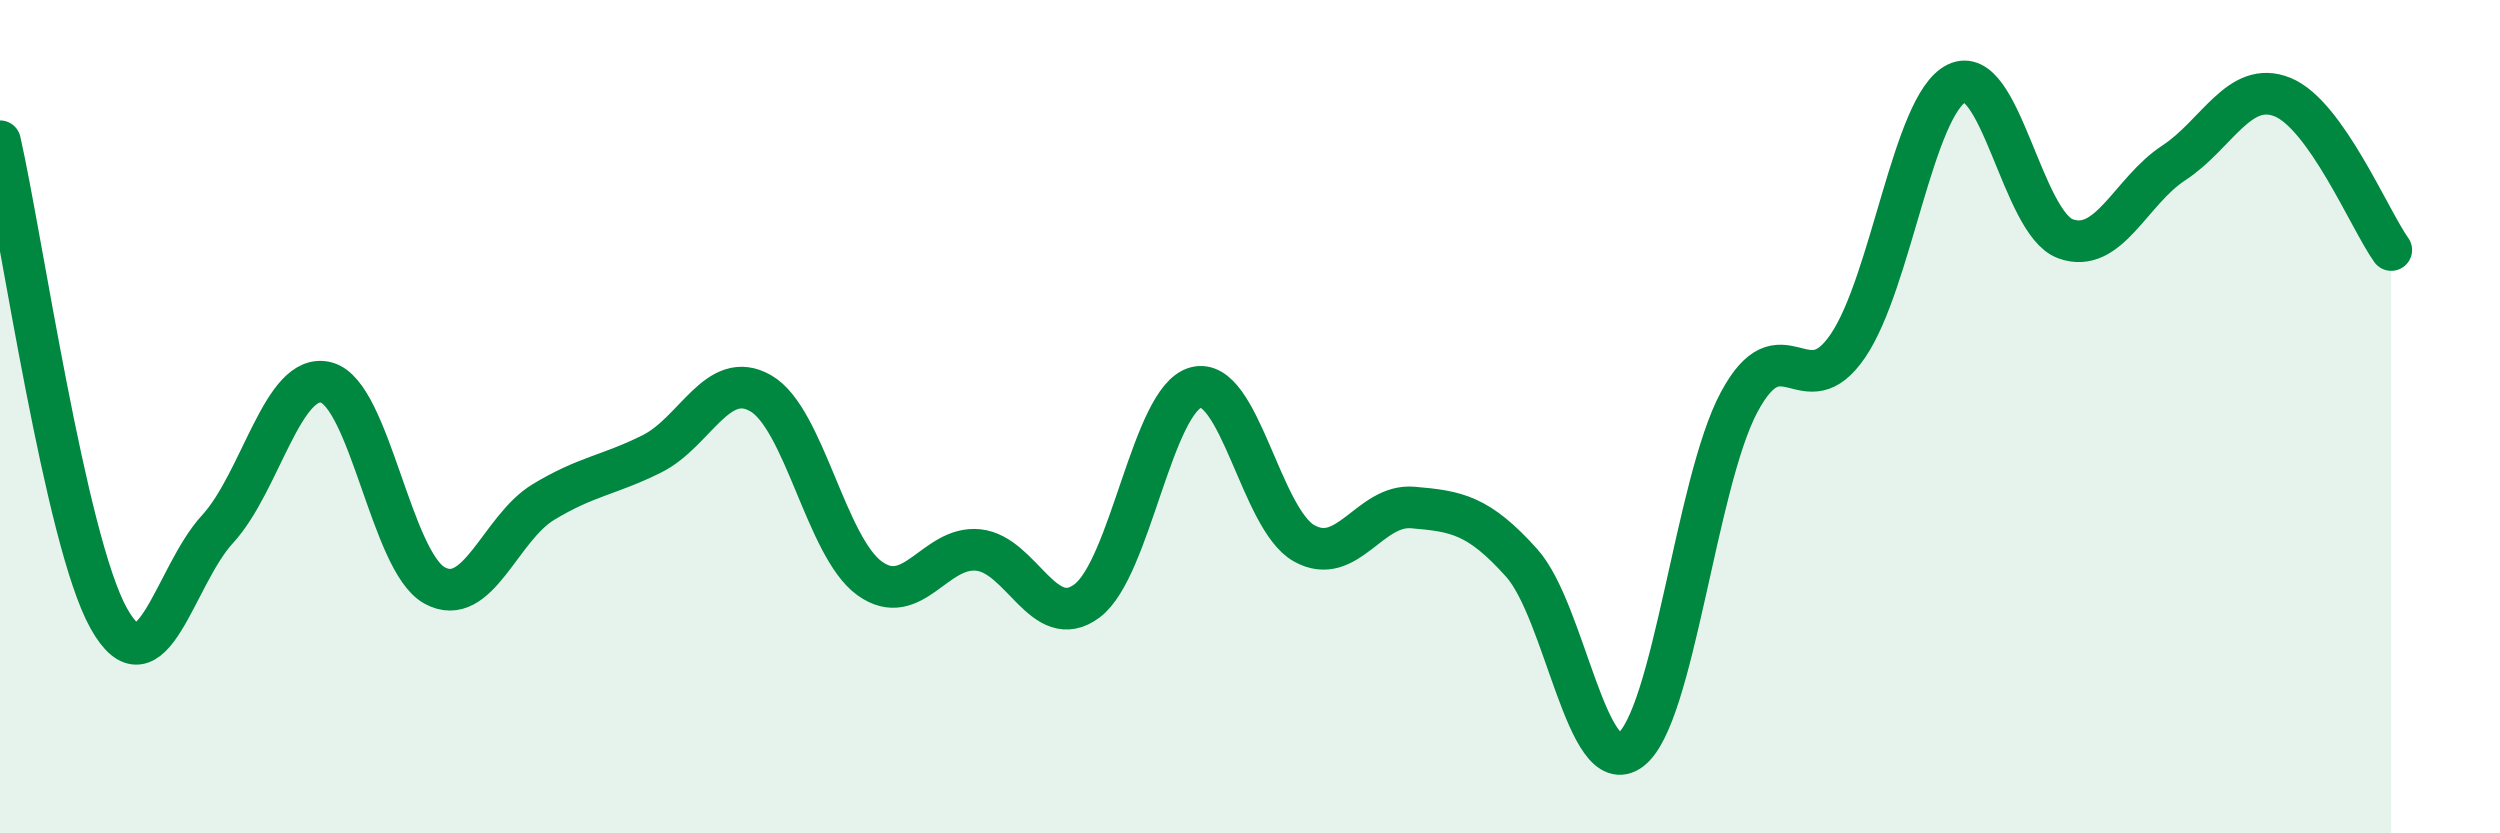 
    <svg width="60" height="20" viewBox="0 0 60 20" xmlns="http://www.w3.org/2000/svg">
      <path
        d="M 0,3.39 C 0.52,5.68 1.57,12.98 2.61,14.84 C 3.65,16.7 4.18,13.83 5.22,12.7 C 6.26,11.57 6.79,8.91 7.83,9.18 C 8.87,9.45 9.39,13.48 10.43,14.05 C 11.47,14.62 12,12.68 13.04,12.05 C 14.08,11.42 14.61,11.41 15.65,10.89 C 16.69,10.37 17.22,8.84 18.26,9.44 C 19.3,10.04 19.83,13.13 20.87,13.88 C 21.91,14.63 22.44,13.09 23.48,13.2 C 24.52,13.31 25.05,15.2 26.09,14.42 C 27.13,13.64 27.66,9.58 28.7,9.3 C 29.74,9.02 30.26,12.46 31.3,13.04 C 32.34,13.62 32.87,12.09 33.91,12.18 C 34.95,12.27 35.48,12.35 36.52,13.51 C 37.56,14.67 38.09,18.77 39.13,18 C 40.17,17.23 40.7,11.59 41.74,9.65 C 42.78,7.71 43.31,9.83 44.35,8.3 C 45.39,6.77 45.92,2.51 46.96,2 C 48,1.49 48.53,5.35 49.57,5.73 C 50.61,6.11 51.13,4.59 52.17,3.91 C 53.21,3.23 53.74,1.91 54.78,2.33 C 55.82,2.75 56.87,5.27 57.39,6L57.39 20L0 20Z"
        fill="#008740"
        opacity="0.1"
        stroke-linecap="round"
        stroke-linejoin="round"
      />
      <path
        d="M 0,3.39 C 0.52,5.68 1.57,12.98 2.61,14.84 C 3.65,16.7 4.18,13.83 5.22,12.7 C 6.26,11.57 6.79,8.91 7.83,9.18 C 8.87,9.45 9.39,13.48 10.43,14.05 C 11.47,14.62 12,12.68 13.04,12.05 C 14.08,11.42 14.61,11.41 15.65,10.89 C 16.69,10.37 17.22,8.84 18.26,9.44 C 19.3,10.04 19.83,13.13 20.87,13.88 C 21.91,14.63 22.44,13.09 23.48,13.2 C 24.52,13.31 25.05,15.2 26.09,14.42 C 27.13,13.64 27.66,9.58 28.7,9.3 C 29.74,9.02 30.26,12.46 31.3,13.04 C 32.34,13.62 32.87,12.09 33.91,12.18 C 34.95,12.27 35.48,12.35 36.52,13.51 C 37.56,14.67 38.09,18.77 39.13,18 C 40.17,17.23 40.7,11.59 41.74,9.65 C 42.78,7.71 43.31,9.83 44.35,8.3 C 45.39,6.77 45.92,2.51 46.96,2 C 48,1.49 48.53,5.35 49.57,5.73 C 50.61,6.11 51.13,4.59 52.17,3.91 C 53.21,3.23 53.74,1.91 54.78,2.33 C 55.82,2.75 56.87,5.27 57.39,6"
        stroke="#008740"
        stroke-width="1"
        fill="none"
        stroke-linecap="round"
        stroke-linejoin="round"
      />
    </svg>
  